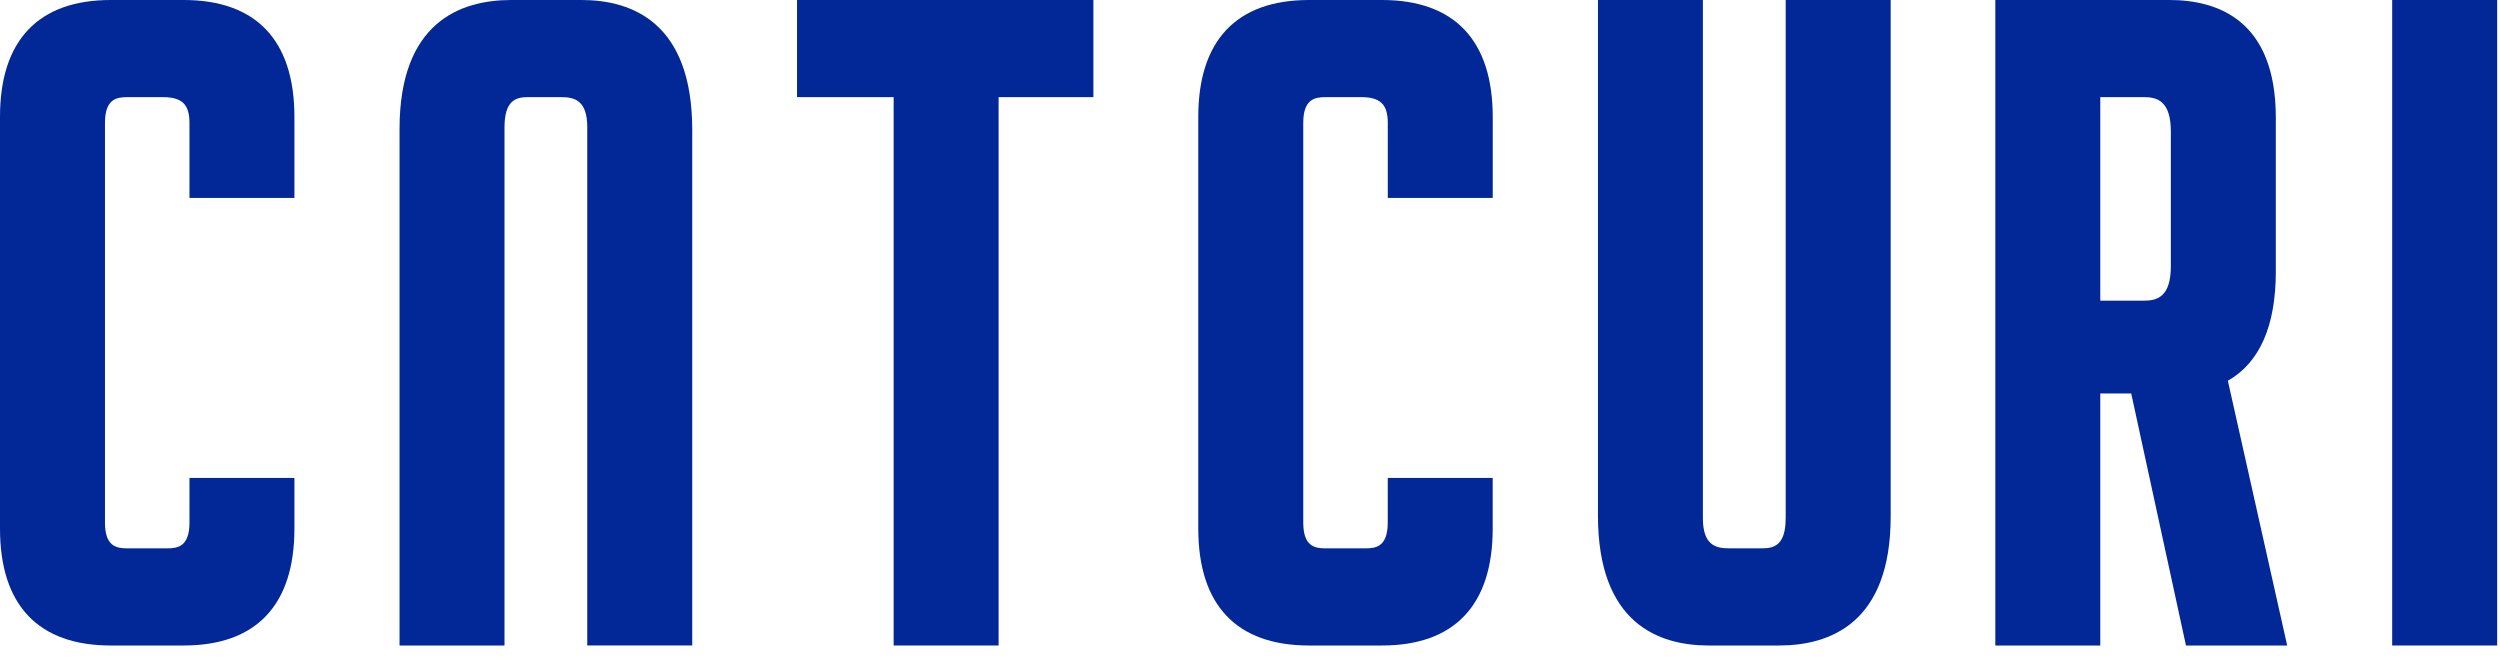 <?xml version="1.0" encoding="UTF-8"?>
<svg xmlns="http://www.w3.org/2000/svg" width="125" height="33" viewBox="0 0 125 33" fill="none">
  <path d="M29.076 0H25.556C23.011 0 19.977 1.119 19.977 6.448V32.275H25.225V6.36C25.225 5.038 25.782 4.857 26.382 4.857H28.076C28.744 4.857 29.363 5.038 29.363 6.36V32.273H34.612V6.492C34.612 1.126 31.6 0 29.076 0Z" fill="#022897"></path>
  <path d="M9.186 0H5.536C1.914 0 0 2.019 0 5.84V26.435C0 30.256 1.914 32.275 5.536 32.275H9.186C12.807 32.275 14.721 30.256 14.721 26.435V23.898H9.473V26.131C9.473 27.318 8.899 27.418 8.36 27.418H6.362C5.822 27.418 5.249 27.318 5.249 26.131V6.144C5.249 4.956 5.822 4.857 6.362 4.857H8.144C9.1 4.857 9.473 5.218 9.473 6.144V9.897H14.721V5.84C14.721 2.019 12.807 0 9.186 0Z" fill="#022897"></path>
  <path d="M39.852 4.857H44.682V32.275H49.93V4.857H54.67V0H39.852V4.857Z" fill="#022897"></path>
  <path d="M69.1 0H65.45C61.828 0 59.914 2.019 59.914 5.84V26.435C59.914 30.256 61.828 32.275 65.45 32.275H69.1C72.721 32.275 74.635 30.256 74.635 26.435V23.898H69.387V26.131C69.387 27.318 68.813 27.418 68.274 27.418H66.276C65.737 27.418 65.163 27.318 65.163 26.131V6.144C65.163 4.956 65.737 4.857 66.276 4.857H68.058C69.014 4.857 69.389 5.218 69.389 6.144V9.897H74.637V5.84C74.635 2.019 72.721 0 69.1 0Z" fill="#022897"></path>
  <path d="M89.283 25.913C89.283 27.234 88.727 27.416 88.126 27.416H86.432C85.765 27.416 85.145 27.234 85.145 25.913V0H79.898V25.783C79.898 31.148 82.908 32.275 85.434 32.275H88.954C91.499 32.275 94.534 31.156 94.534 25.827V0H89.285V25.913H89.283Z" fill="#022897"></path>
  <path d="M113.791 13.574V5.884C113.791 1.021 110.9 0 108.473 0H99.766V32.275H105.014V19.674H106.561L109.29 32.236L109.298 32.275H114.359L111.393 19.037C112.984 18.133 113.791 16.295 113.791 13.574ZM108.542 6.578V13.312C108.542 14.829 107.869 15.033 107.213 15.033H105.014V4.857H107.213C107.869 4.857 108.542 5.061 108.542 6.578Z" fill="#022897"></path>
  <path d="M124.858 0H119.609V32.275H124.858V0Z" fill="#022897"></path>
</svg>
